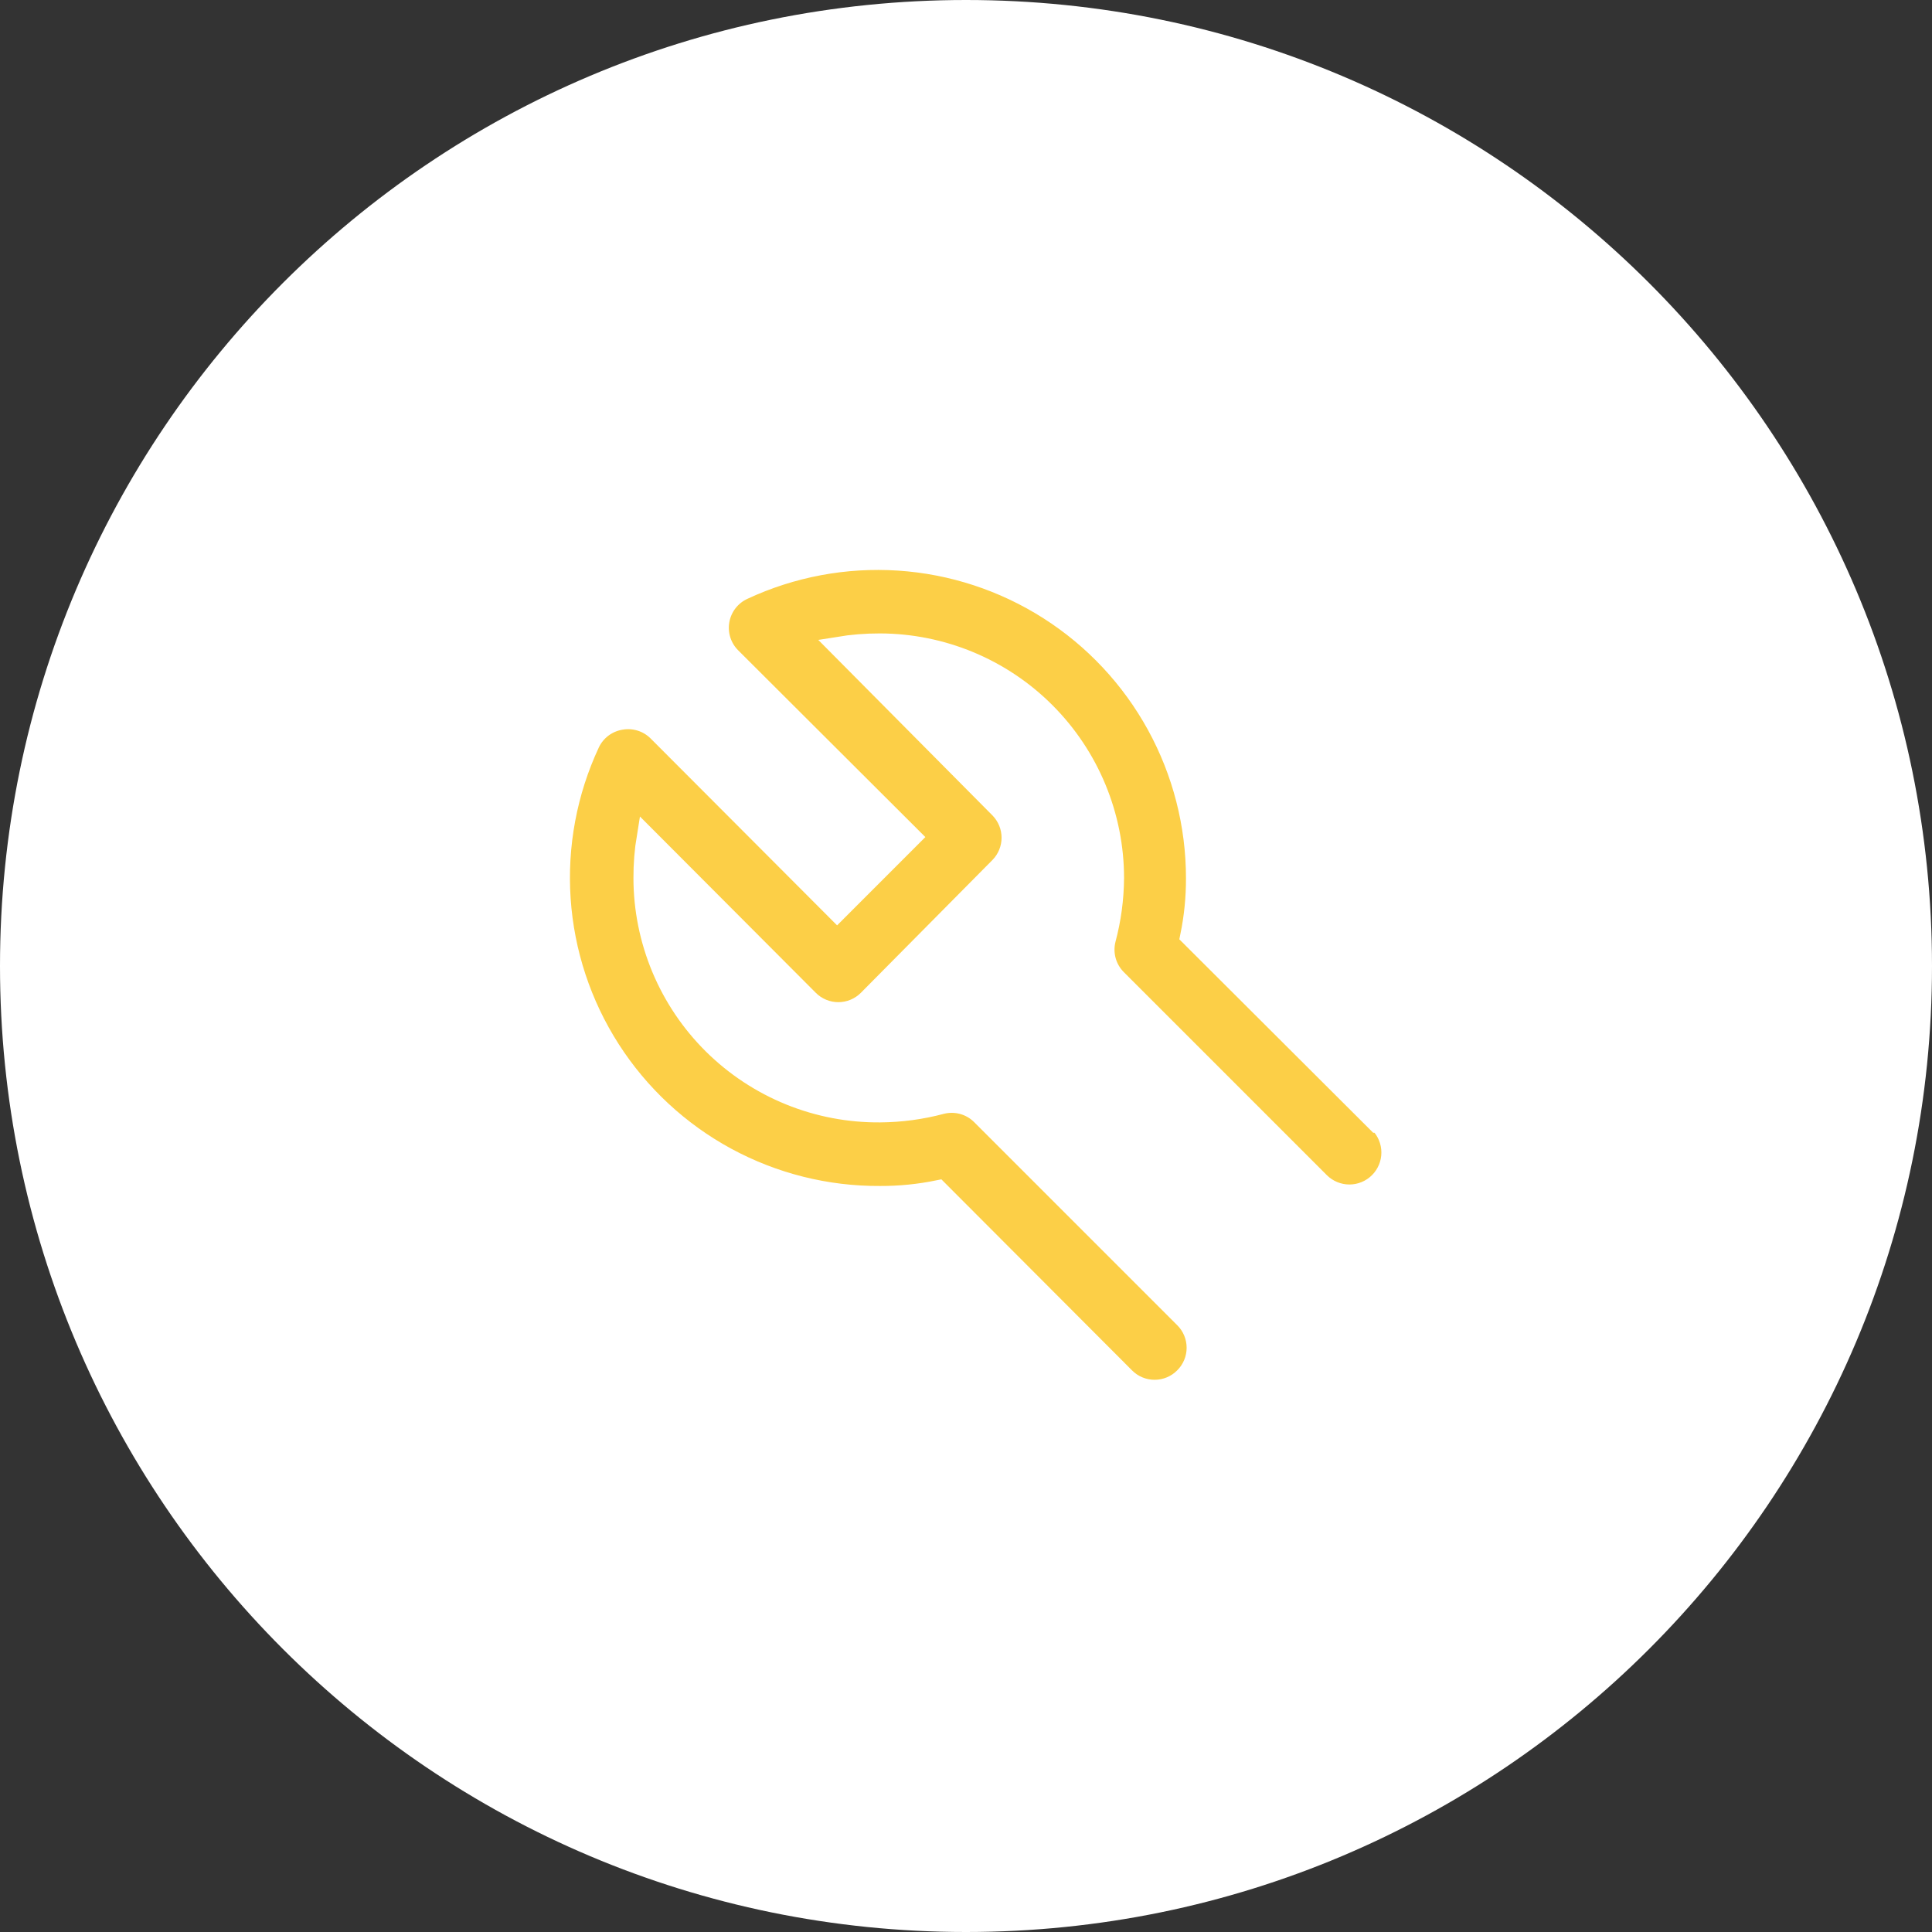 <?xml version="1.0" encoding="UTF-8"?> <svg xmlns="http://www.w3.org/2000/svg" width="100" height="100" viewBox="0 0 100 100" fill="none"><rect x="0" y="0" width="100" height="100" fill="#333333" stroke="none"/> <g clip-path="url(#clip0_316_9814)"> <path d="M50 100C77.614 100 100 77.614 100 50C100 22.386 77.614 0 50 0C22.386 0 0 22.386 0 50C0 77.614 22.386 100 50 100Z" fill="white"></path> <path d="M71.283 58.131L61.586 48.455C61.789 47.467 61.889 46.46 61.886 45.451C61.885 42.685 61.187 39.964 59.856 37.539C58.525 35.114 56.605 33.063 54.272 31.577C51.938 30.091 49.268 29.216 46.508 29.035C43.748 28.854 40.986 29.372 38.479 30.54C38.161 30.685 37.884 30.906 37.67 31.183C37.457 31.459 37.315 31.784 37.256 32.128C37.197 32.468 37.221 32.817 37.325 33.145C37.43 33.474 37.612 33.773 37.857 34.016L47.189 43.327L43.328 47.189L34.016 37.856C33.771 37.616 33.471 37.437 33.143 37.337C32.814 37.236 32.466 37.215 32.128 37.277C31.786 37.334 31.463 37.473 31.186 37.682C30.91 37.892 30.688 38.165 30.541 38.479C29.368 40.994 28.851 43.766 29.037 46.535C29.223 49.304 30.107 51.981 31.606 54.317C33.105 56.653 35.17 58.572 37.609 59.895C40.049 61.218 42.783 61.903 45.559 61.886C46.568 61.889 47.574 61.788 48.562 61.586L58.239 71.283C58.438 71.484 58.675 71.644 58.937 71.753C59.198 71.862 59.479 71.918 59.762 71.918C60.045 71.918 60.326 71.862 60.587 71.753C60.849 71.644 61.086 71.484 61.285 71.283C61.486 71.084 61.646 70.846 61.755 70.585C61.864 70.323 61.92 70.043 61.92 69.76C61.92 69.477 61.864 69.196 61.755 68.935C61.646 68.673 61.486 68.436 61.285 68.237L50.772 57.724C50.51 57.463 50.184 57.274 49.827 57.176C49.469 57.079 49.093 57.075 48.734 57.166C47.698 57.443 46.631 57.587 45.559 57.595C43.954 57.609 42.362 57.306 40.876 56.702C39.389 56.098 38.036 55.206 36.895 54.078C35.754 52.949 34.848 51.605 34.229 50.125C33.61 48.645 33.289 47.056 33.287 45.451C33.284 44.733 33.341 44.015 33.458 43.306L41.869 51.738C42.068 51.939 42.305 52.098 42.567 52.207C42.828 52.316 43.109 52.372 43.392 52.372C43.675 52.372 43.956 52.316 44.217 52.207C44.478 52.098 44.716 51.939 44.915 51.738L51.738 44.851C52.125 44.451 52.341 43.916 52.341 43.36C52.341 42.803 52.125 42.269 51.738 41.868L43.392 33.458C44.101 33.342 44.819 33.285 45.537 33.286C48.76 33.292 51.849 34.576 54.125 36.857C56.402 39.138 57.681 42.229 57.681 45.451C57.673 46.524 57.529 47.591 57.252 48.627C57.161 48.986 57.165 49.362 57.262 49.719C57.36 50.077 57.549 50.402 57.81 50.665L68.322 61.178C68.726 61.582 69.274 61.809 69.846 61.809C70.417 61.809 70.965 61.582 71.369 61.178C71.773 60.774 72 60.226 72 59.654C72 59.083 71.773 58.535 71.369 58.131H71.283Z" fill="#FCCF47"></path> <path d="M71.283 58.131L61.586 48.455C61.789 47.467 61.889 46.46 61.886 45.451C61.885 42.685 61.187 39.964 59.856 37.539C58.525 35.114 56.605 33.063 54.272 31.577C51.938 30.091 49.268 29.216 46.508 29.035C43.748 28.854 40.986 29.372 38.479 30.54C38.161 30.685 37.884 30.906 37.67 31.183C37.457 31.459 37.315 31.784 37.256 32.128C37.197 32.468 37.221 32.817 37.325 33.145C37.43 33.474 37.612 33.773 37.857 34.016L47.189 43.327L43.328 47.189L34.016 37.856C33.771 37.616 33.471 37.437 33.143 37.337C32.814 37.236 32.466 37.215 32.128 37.277C31.786 37.334 31.463 37.473 31.186 37.682C30.91 37.892 30.688 38.165 30.541 38.479C29.368 40.994 28.851 43.766 29.037 46.535C29.223 49.304 30.107 51.981 31.606 54.317C33.105 56.653 35.17 58.572 37.609 59.895C40.049 61.218 42.783 61.903 45.559 61.886C46.568 61.889 47.574 61.788 48.562 61.586L58.239 71.283C58.438 71.484 58.675 71.644 58.937 71.753C59.198 71.862 59.479 71.918 59.762 71.918C60.045 71.918 60.326 71.862 60.587 71.753C60.849 71.644 61.086 71.484 61.285 71.283C61.486 71.084 61.646 70.846 61.755 70.585C61.864 70.323 61.92 70.043 61.92 69.76C61.92 69.477 61.864 69.196 61.755 68.935C61.646 68.673 61.486 68.436 61.285 68.237L50.772 57.724C50.51 57.463 50.184 57.274 49.827 57.176C49.469 57.079 49.093 57.075 48.734 57.166C47.698 57.443 46.631 57.587 45.559 57.595C43.954 57.609 42.362 57.306 40.876 56.702C39.389 56.098 38.036 55.206 36.895 54.078C35.754 52.949 34.848 51.605 34.229 50.125C33.61 48.645 33.289 47.056 33.287 45.451C33.284 44.733 33.341 44.015 33.458 43.306L41.869 51.738C42.068 51.939 42.305 52.098 42.567 52.207C42.828 52.316 43.109 52.372 43.392 52.372C43.675 52.372 43.956 52.316 44.217 52.207C44.478 52.098 44.716 51.939 44.915 51.738L51.738 44.851C52.125 44.451 52.341 43.916 52.341 43.36C52.341 42.803 52.125 42.269 51.738 41.868L43.392 33.458C44.101 33.342 44.819 33.285 45.537 33.286C48.76 33.292 51.849 34.576 54.125 36.857C56.402 39.138 57.681 42.229 57.681 45.451C57.673 46.524 57.529 47.591 57.252 48.627C57.161 48.986 57.165 49.362 57.262 49.719C57.36 50.077 57.549 50.402 57.81 50.665L68.322 61.178C68.726 61.582 69.274 61.809 69.846 61.809C70.417 61.809 70.965 61.582 71.369 61.178C71.773 60.774 72 60.226 72 59.654C72 59.083 71.773 58.535 71.369 58.131H71.283Z" fill="#FCCF47"></path> <path d="M71.283 58.131L61.586 48.455C61.789 47.467 61.889 46.46 61.886 45.451C61.885 42.685 61.187 39.964 59.856 37.539C58.525 35.114 56.605 33.063 54.272 31.577C51.938 30.091 49.268 29.216 46.508 29.035C43.748 28.854 40.986 29.372 38.479 30.54C38.161 30.685 37.884 30.906 37.67 31.183C37.457 31.459 37.315 31.784 37.256 32.128C37.197 32.468 37.221 32.817 37.325 33.145C37.43 33.474 37.612 33.773 37.857 34.016L47.189 43.327L43.328 47.189L34.016 37.856C33.771 37.616 33.471 37.437 33.143 37.337C32.814 37.236 32.466 37.215 32.128 37.277C31.786 37.334 31.463 37.473 31.186 37.682C30.91 37.892 30.688 38.165 30.541 38.479C29.368 40.994 28.851 43.766 29.037 46.535C29.223 49.304 30.107 51.981 31.606 54.317C33.105 56.653 35.17 58.572 37.609 59.895C40.049 61.218 42.783 61.903 45.559 61.886C46.568 61.889 47.574 61.788 48.562 61.586L58.239 71.283C58.438 71.484 58.675 71.644 58.937 71.753C59.198 71.862 59.479 71.918 59.762 71.918C60.045 71.918 60.326 71.862 60.587 71.753C60.849 71.644 61.086 71.484 61.285 71.283C61.486 71.084 61.646 70.846 61.755 70.585C61.864 70.323 61.92 70.043 61.92 69.76C61.92 69.477 61.864 69.196 61.755 68.935C61.646 68.673 61.486 68.436 61.285 68.237L50.772 57.724C50.51 57.463 50.184 57.274 49.827 57.176C49.469 57.079 49.093 57.075 48.734 57.166C47.698 57.443 46.631 57.587 45.559 57.595C43.954 57.609 42.362 57.306 40.876 56.702C39.389 56.098 38.036 55.206 36.895 54.078C35.754 52.949 34.848 51.605 34.229 50.125C33.61 48.645 33.289 47.056 33.287 45.451C33.284 44.733 33.341 44.015 33.458 43.306L41.869 51.738C42.068 51.939 42.305 52.098 42.567 52.207C42.828 52.316 43.109 52.372 43.392 52.372C43.675 52.372 43.956 52.316 44.217 52.207C44.478 52.098 44.716 51.939 44.915 51.738L51.738 44.851C52.125 44.451 52.341 43.916 52.341 43.36C52.341 42.803 52.125 42.269 51.738 41.868L43.392 33.458C44.101 33.342 44.819 33.285 45.537 33.286C48.76 33.292 51.849 34.576 54.125 36.857C56.402 39.138 57.681 42.229 57.681 45.451C57.673 46.524 57.529 47.591 57.252 48.627C57.161 48.986 57.165 49.362 57.262 49.719C57.36 50.077 57.549 50.402 57.81 50.665L68.322 61.178C68.726 61.582 69.274 61.809 69.846 61.809C70.417 61.809 70.965 61.582 71.369 61.178C71.773 60.774 72 60.226 72 59.654C72 59.083 71.773 58.535 71.369 58.131H71.283Z" stroke="white"></path> </g> <defs> <clipPath id="clip0_316_9814"> <rect width="100" height="100" fill="white"></rect> </clipPath> </defs> </svg> 